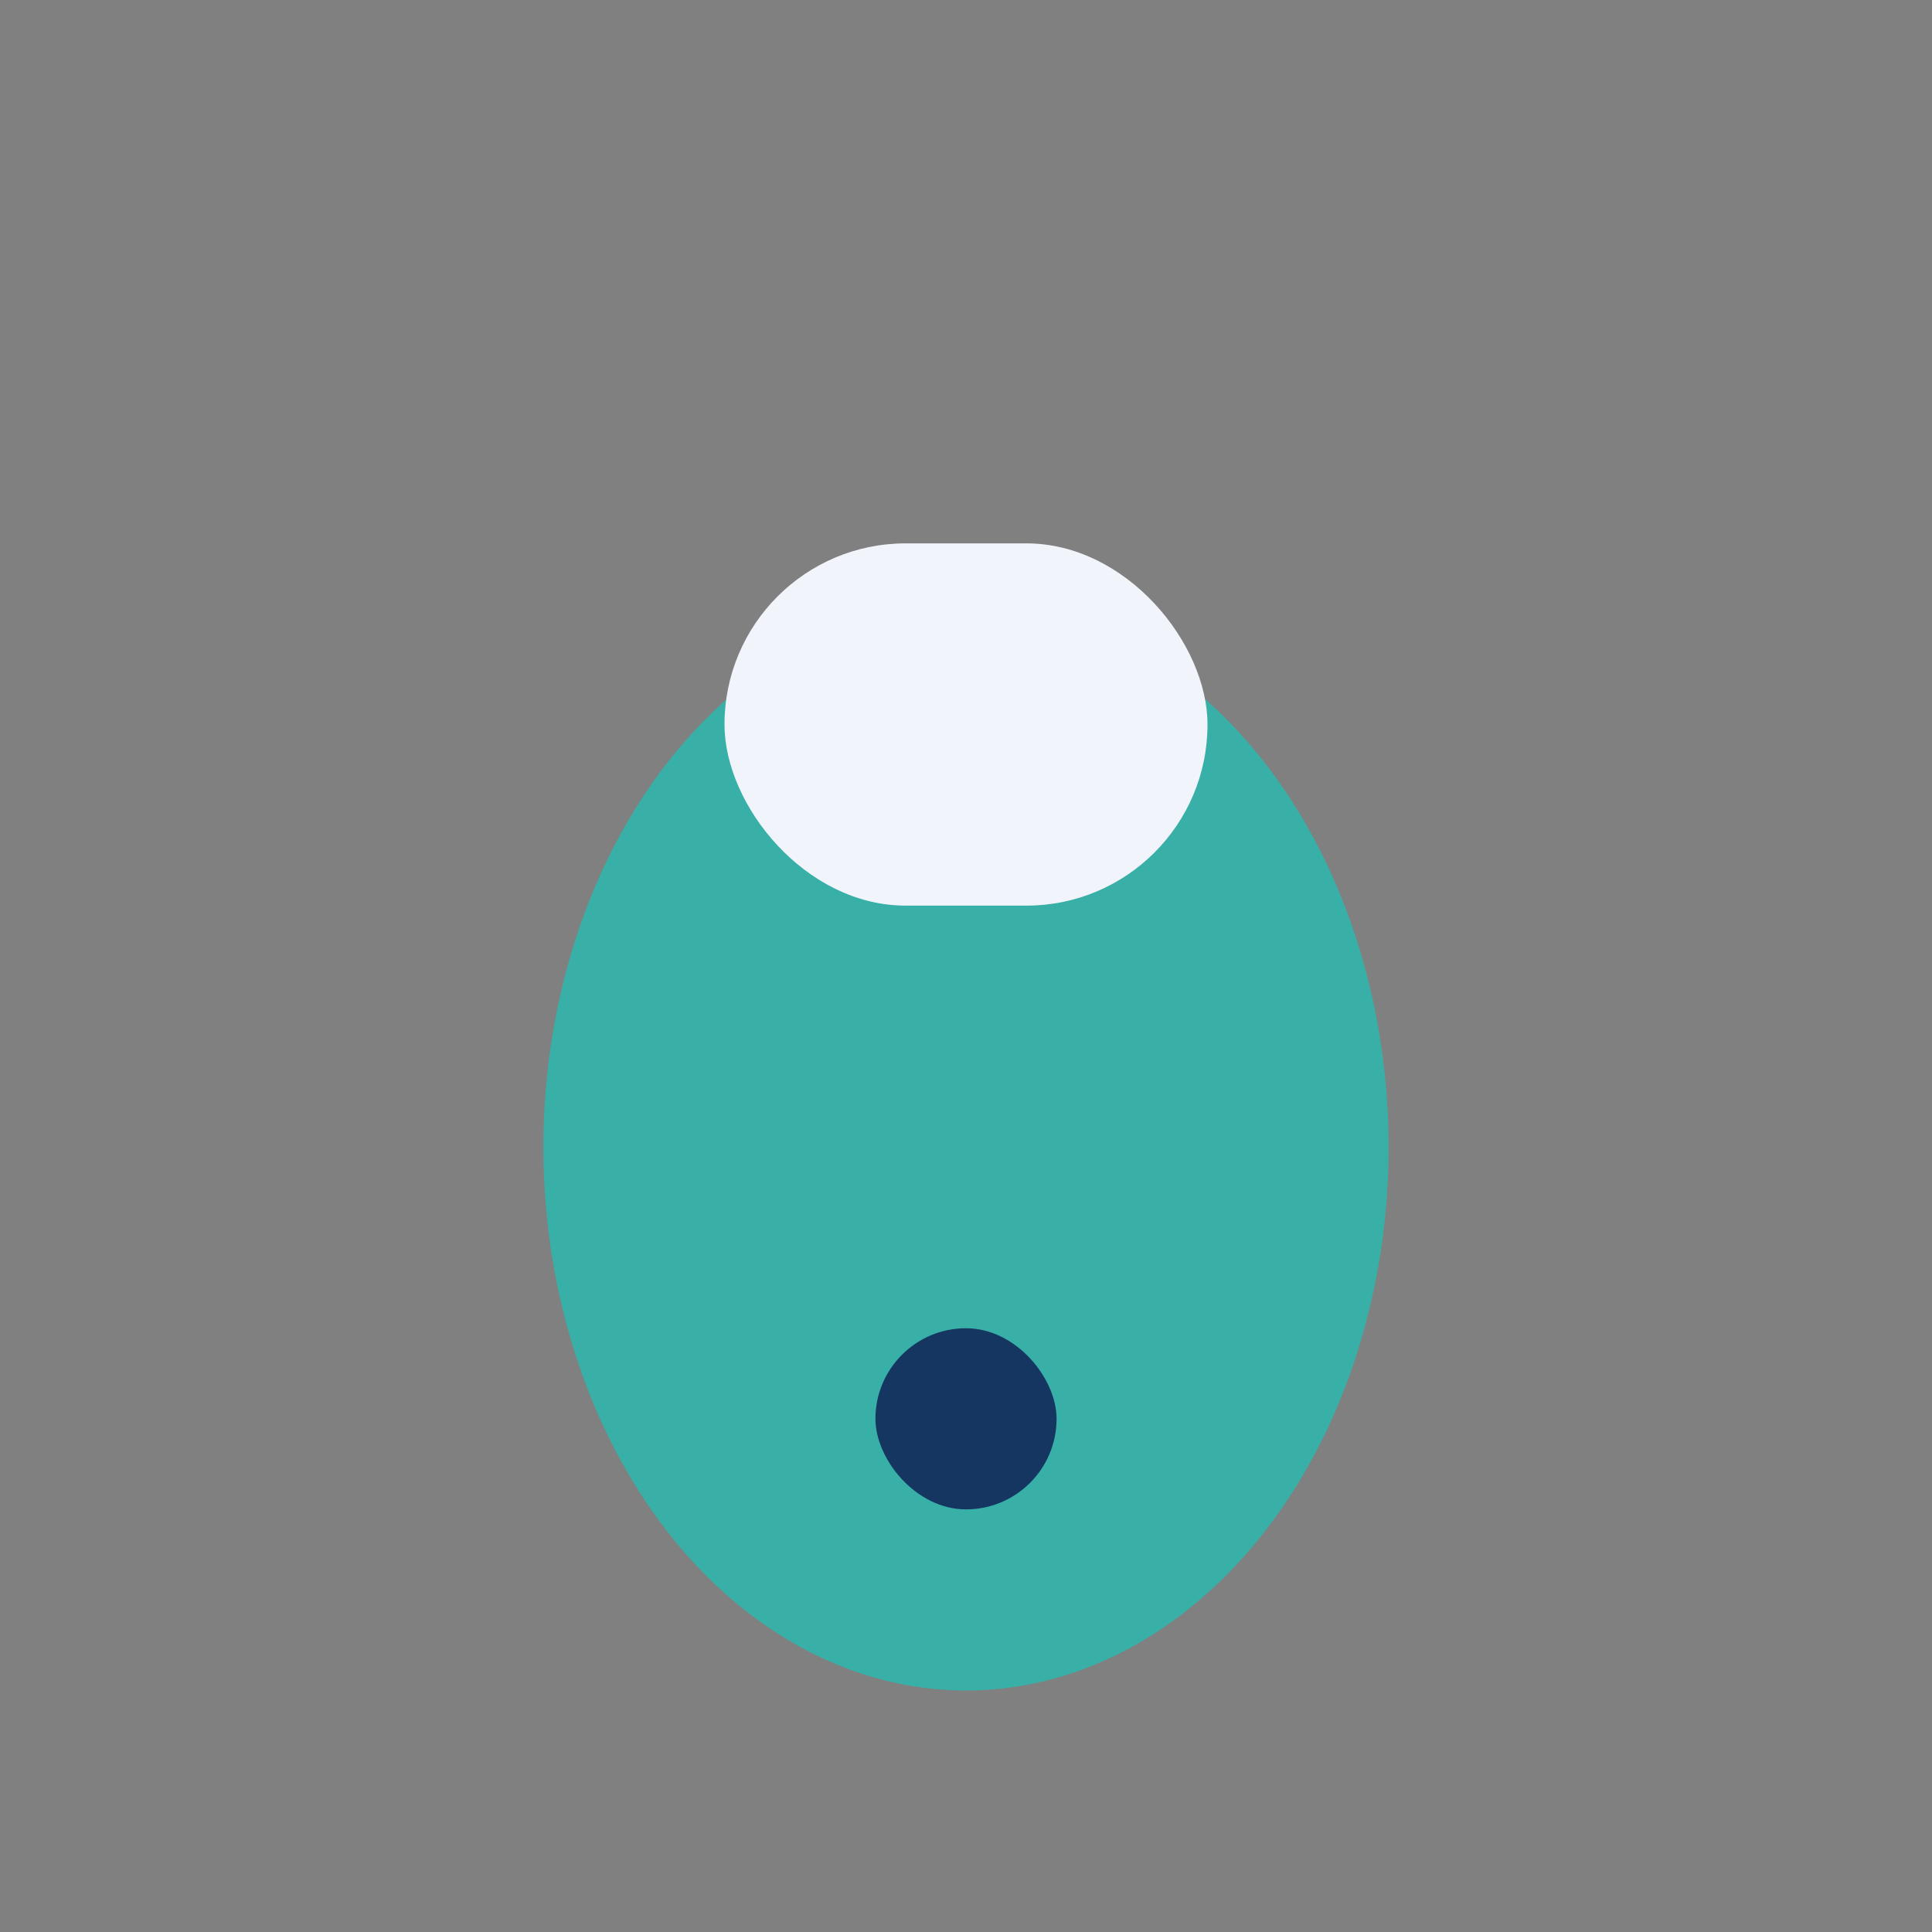 <?xml version="1.0" encoding="UTF-8"?>
<svg xmlns="http://www.w3.org/2000/svg" width="32" height="32" viewBox="0 0 32 32"><rect x="0" y="0" width="32" height="32" fill="#808080" stroke="none"/><ellipse cx="16" cy="19" rx="7" ry="9" fill="#38AFA7"/><rect x="12" y="9" width="8" height="6" rx="3" fill="#F1F5FB"/><rect x="14.5" y="22" width="3" height="3" rx="1.5" fill="#143661"/></svg>